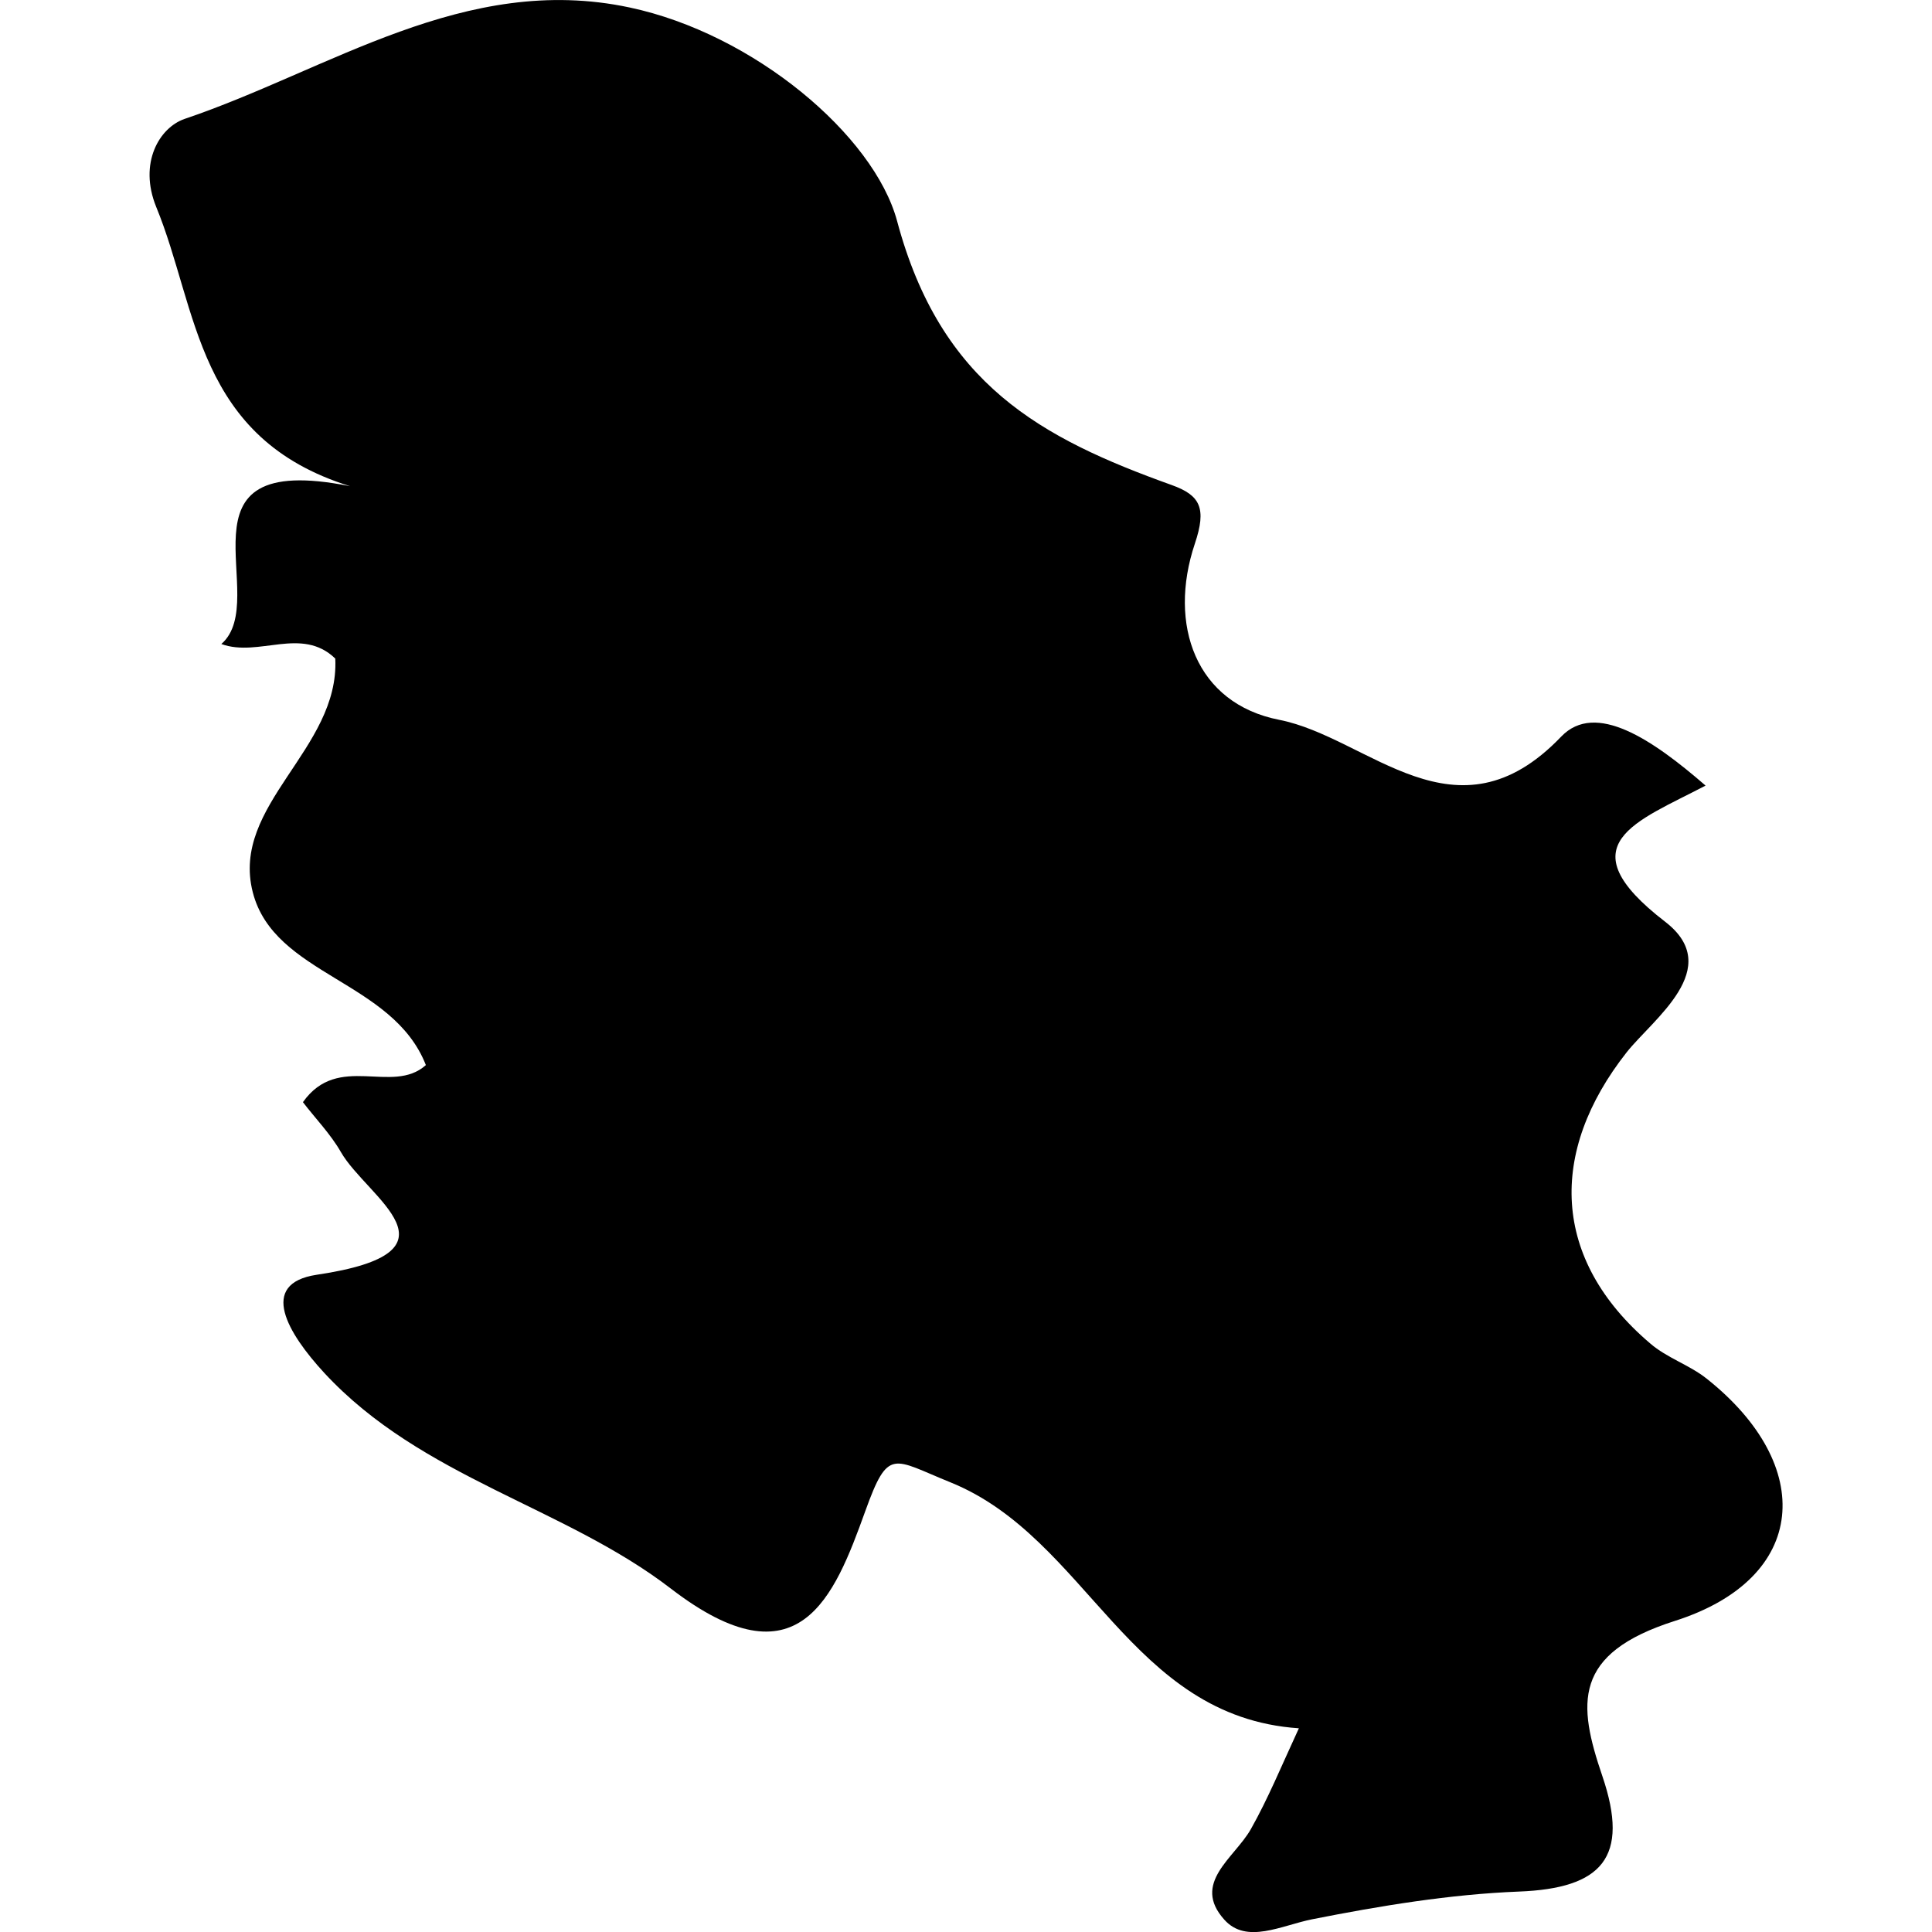 <?xml version="1.0" encoding="iso-8859-1"?>
<!-- Generator: Adobe Illustrator 16.0.0, SVG Export Plug-In . SVG Version: 6.00 Build 0)  -->
<!DOCTYPE svg PUBLIC "-//W3C//DTD SVG 1.1//EN" "http://www.w3.org/Graphics/SVG/1.1/DTD/svg11.dtd">
<svg version="1.1" id="Capa_1" xmlns="http://www.w3.org/2000/svg" xmlns:xlink="http://www.w3.org/1999/xlink" x="0px" y="0px"
	 width="21.263px" height="21.264px" viewBox="0 0 21.263 21.264" style="enable-background:new 0 0 21.263 21.264;"
	 xml:space="preserve">
<g>
	<path d="M13.475,21.128c0.244,0.272,0.627,0.063,0.966-0.005c0.748-0.148,1.516-0.275,2.275-0.305
		c0.914-0.035,1.224-0.375,0.919-1.271c-0.271-0.795-0.332-1.348,0.799-1.708c1.473-0.47,1.552-1.712,0.349-2.666
		c-0.189-0.151-0.438-0.228-0.622-0.388c-1.088-0.926-1.121-2.107-0.259-3.203c0.29-0.367,1.085-0.927,0.425-1.437
		c-1.111-0.855-0.31-1.103,0.444-1.499c-0.584-0.507-1.211-0.932-1.588-0.54c-1.162,1.215-2.116,0.01-3.105-0.184
		c-0.918-0.18-1.226-1.047-0.928-1.938c0.132-0.392,0.06-0.533-0.255-0.646c-1.438-0.516-2.541-1.107-3.022-2.906
		C9.618,1.488,8.297,0.372,6.928,0.082C5.115-0.303,3.627,0.77,2.031,1.309C1.754,1.405,1.523,1.794,1.719,2.277
		c0.464,1.127,0.434,2.546,2.134,3.074c-2.03-0.408-0.849,1.242-1.417,1.737C2.848,7.238,3.32,6.89,3.69,7.248
		C3.738,8.247,2.535,8.857,2.782,9.82c0.235,0.917,1.54,0.969,1.905,1.902c-0.37,0.332-0.964-0.142-1.353,0.408
		c0.134,0.176,0.303,0.349,0.417,0.548c0.289,0.505,1.421,1.102-0.267,1.352c-0.646,0.098-0.316,0.645,0.085,1.08
		c1.07,1.156,2.642,1.471,3.816,2.375c1.407,1.08,1.796,0.096,2.138-0.854c0.255-0.707,0.3-0.574,0.937-0.317
		c1.513,0.612,1.97,2.582,3.835,2.707c-0.193,0.418-0.34,0.776-0.528,1.109C13.587,20.449,13.11,20.723,13.475,21.128z"/>
</g>
<g>
</g>
<g>
</g>
<g>
</g>
<g>
</g>
<g>
</g>
<g>
</g>
<g>
</g>
<g>
</g>
<g>
</g>
<g>
</g>
<g>
</g>
<g>
</g>
<g>
</g>
<g>
</g>
<g>
</g>
</svg>
